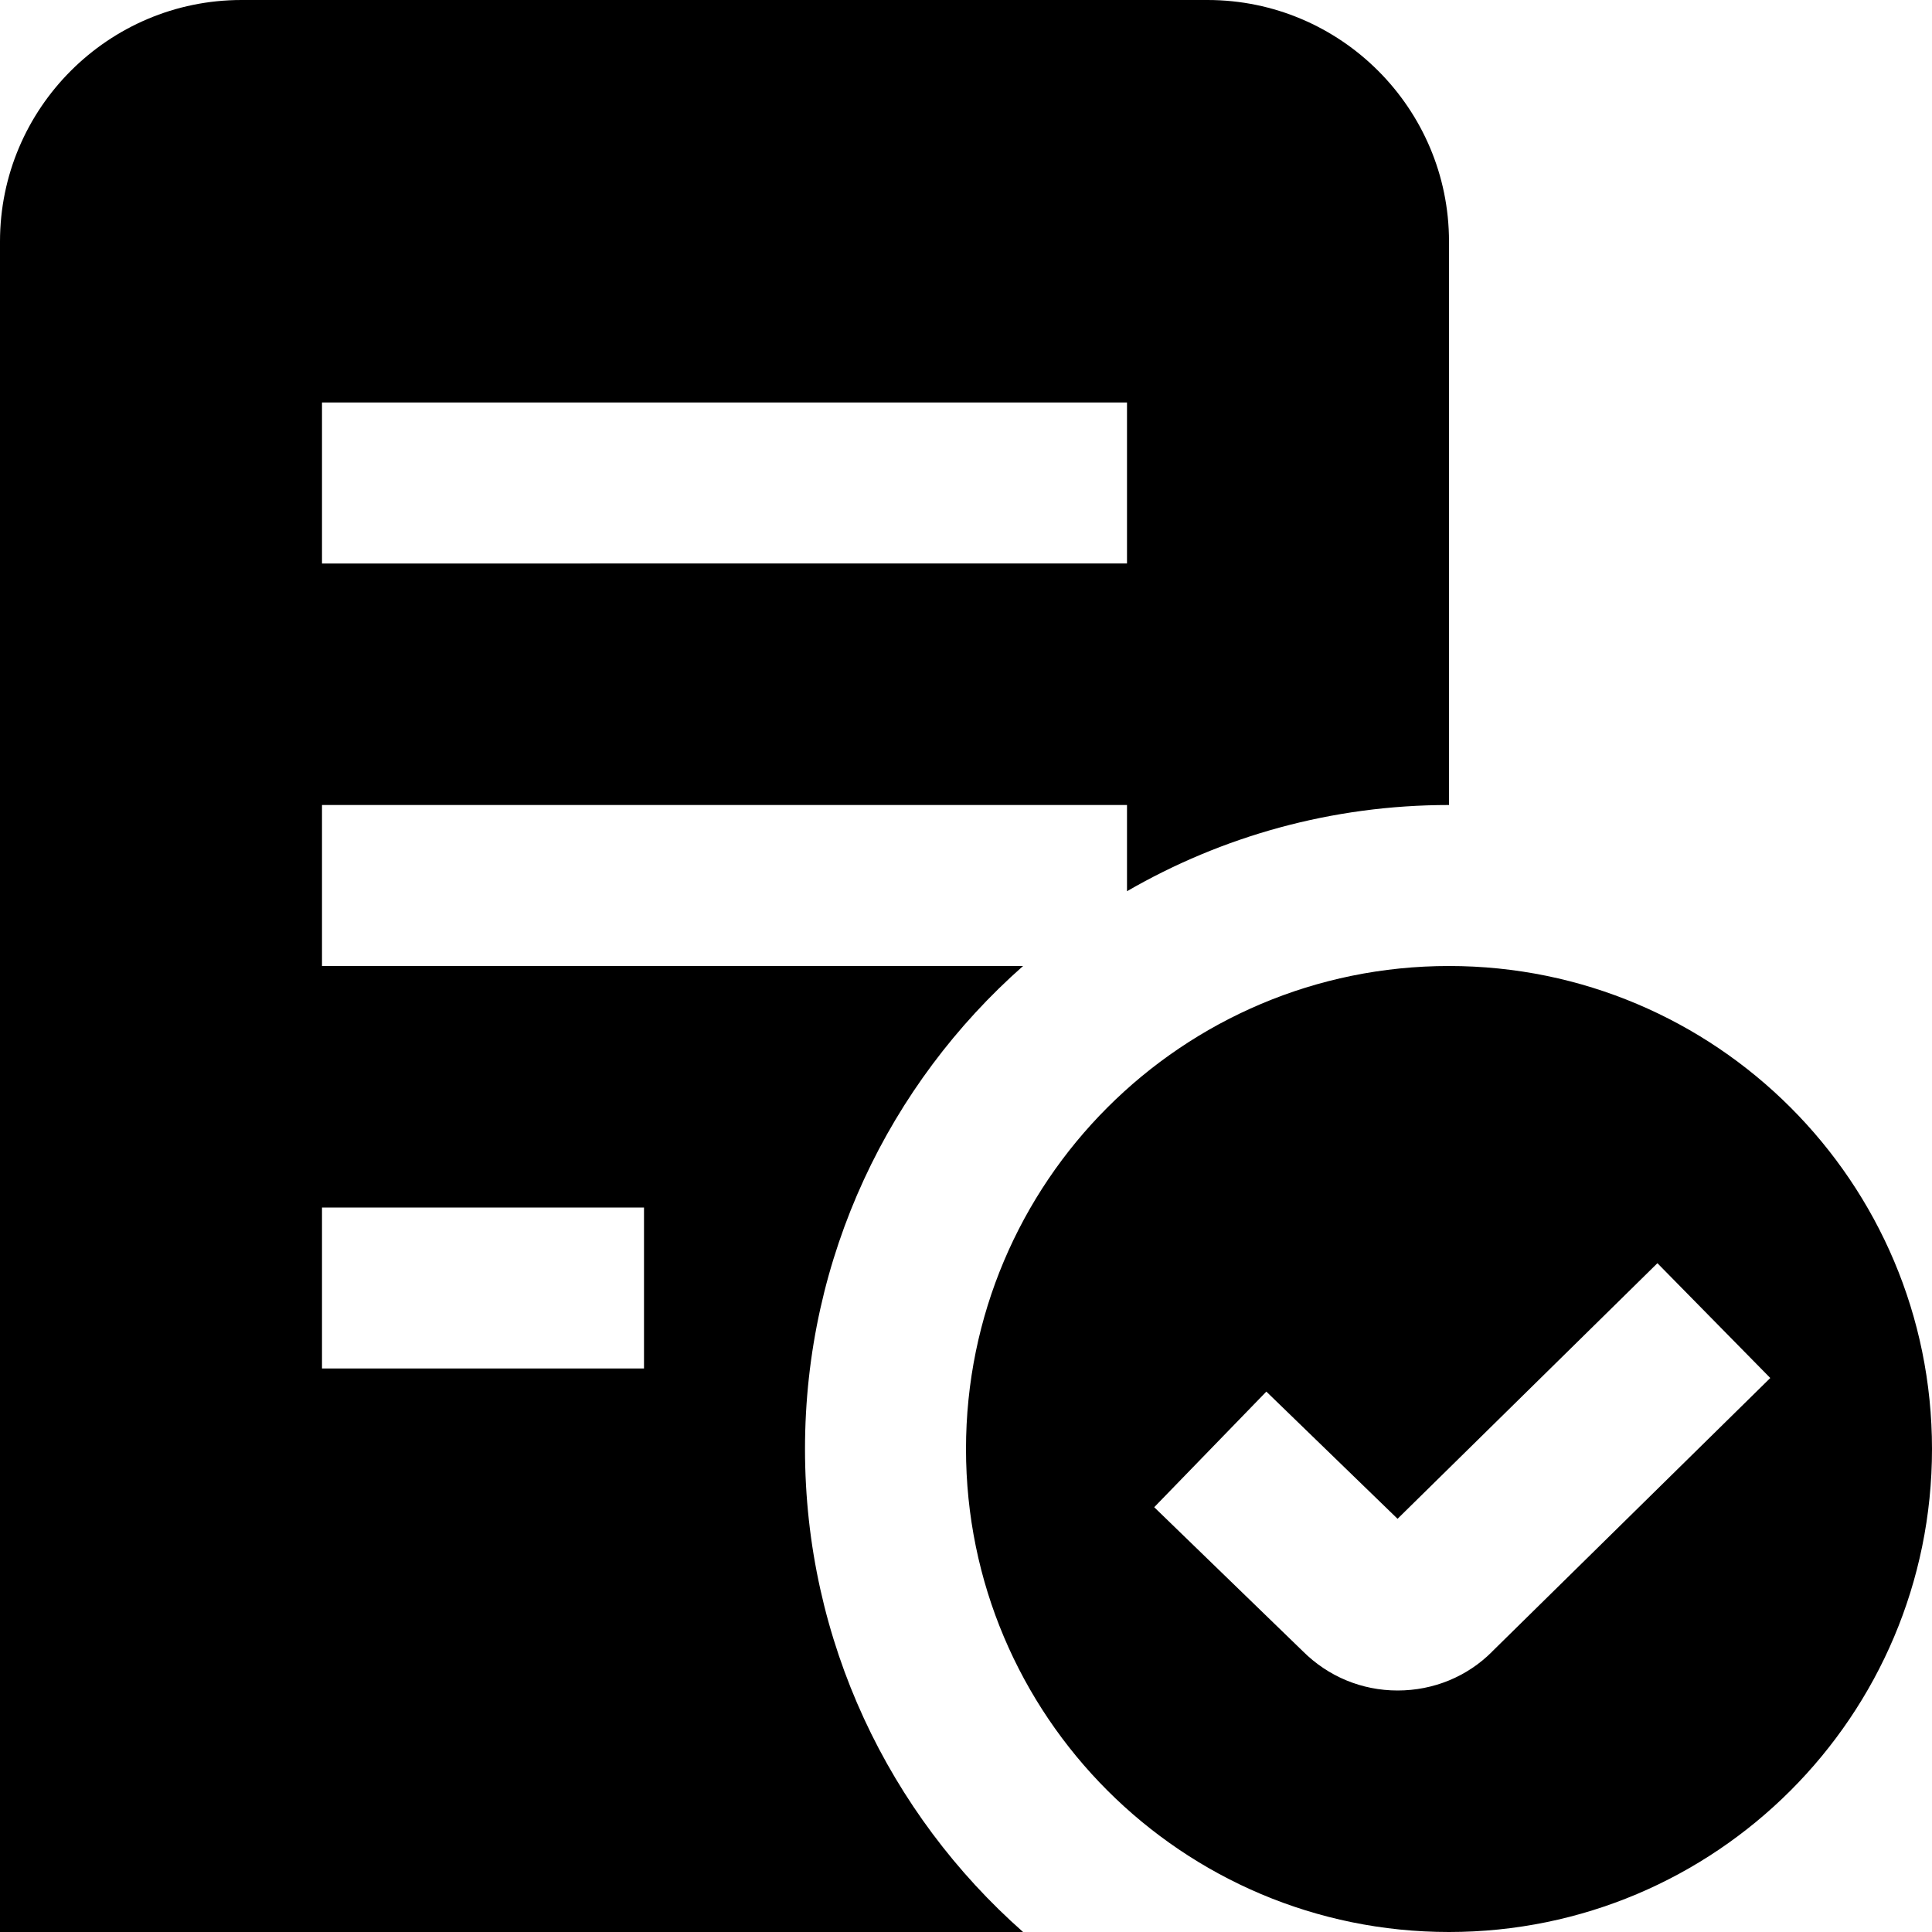 <?xml version="1.0" encoding="UTF-8"?>
<svg xmlns="http://www.w3.org/2000/svg" id="Layer_1" data-name="Layer 1" viewBox="0 0 24 24" width="512" height="512"><path d="m18,12c-3.314,0-6,2.686-6,6s2.686,6,6,6,6-2.686,6-6-2.686-6-6-6Zm.535,8.518c-.308.309-.727.482-1.173.482s-.864-.174-1.179-.489l-1.845-1.788,1.393-1.436,1.63,1.58,3.228-3.175,1.402,1.426-3.456,3.399Zm-8.535-2.518c0-2.39,1.048-4.534,2.709-6H4v-2h10v1.071c1.177-.681,2.543-1.071,4-1.071V3c0-1.654-1.346-3-3-3H3C1.346,0,0,1.346,0,3v21h12.709c-1.661-1.466-2.709-3.61-2.709-6ZM4,5h10v2H4v-2Zm4,12h-4v-2h4v2Z"/></svg>
